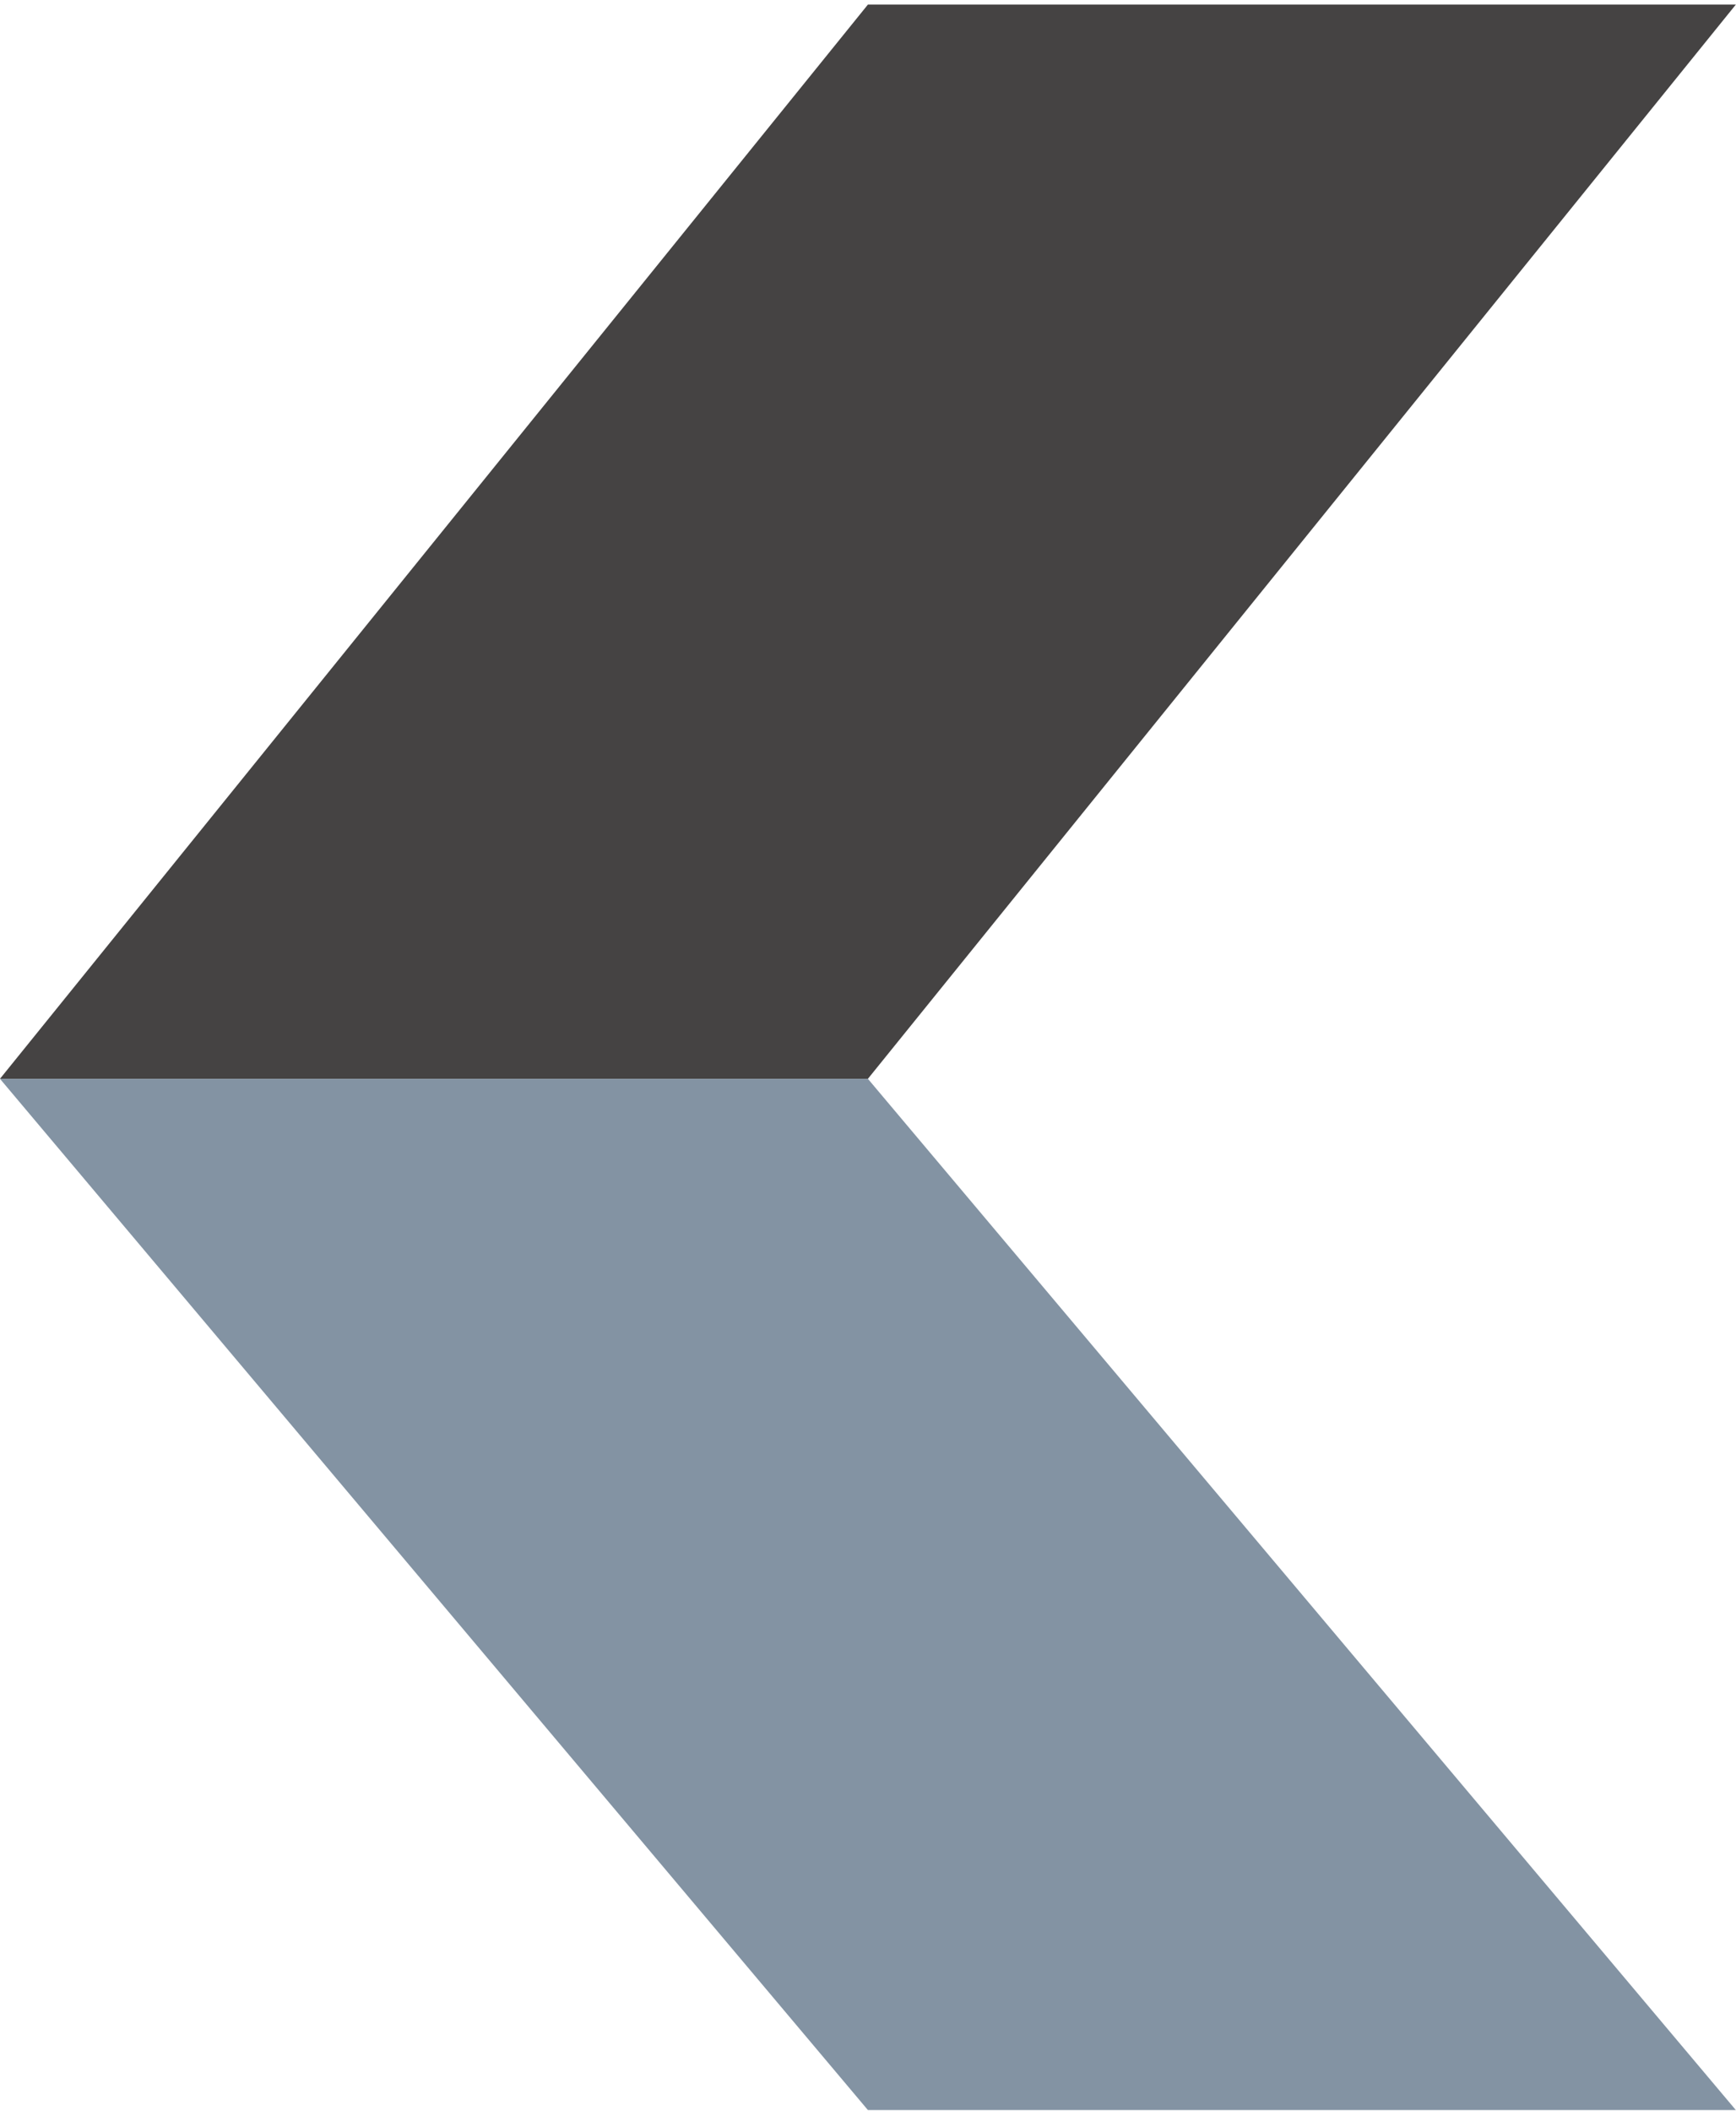 <?xml version="1.0" encoding="UTF-8"?> <svg xmlns="http://www.w3.org/2000/svg" width="376" height="457" viewBox="0 0 376 457" fill="none"> <path d="M187.985 233.587L0 233.587L187.985 456.869L375.971 456.869L187.985 233.587Z" fill="#8393A3"></path> <path d="M187.985 233.57L0 233.57L187.985 0.985L375.971 0.985L187.985 233.57Z" fill="#454343"></path> </svg> 